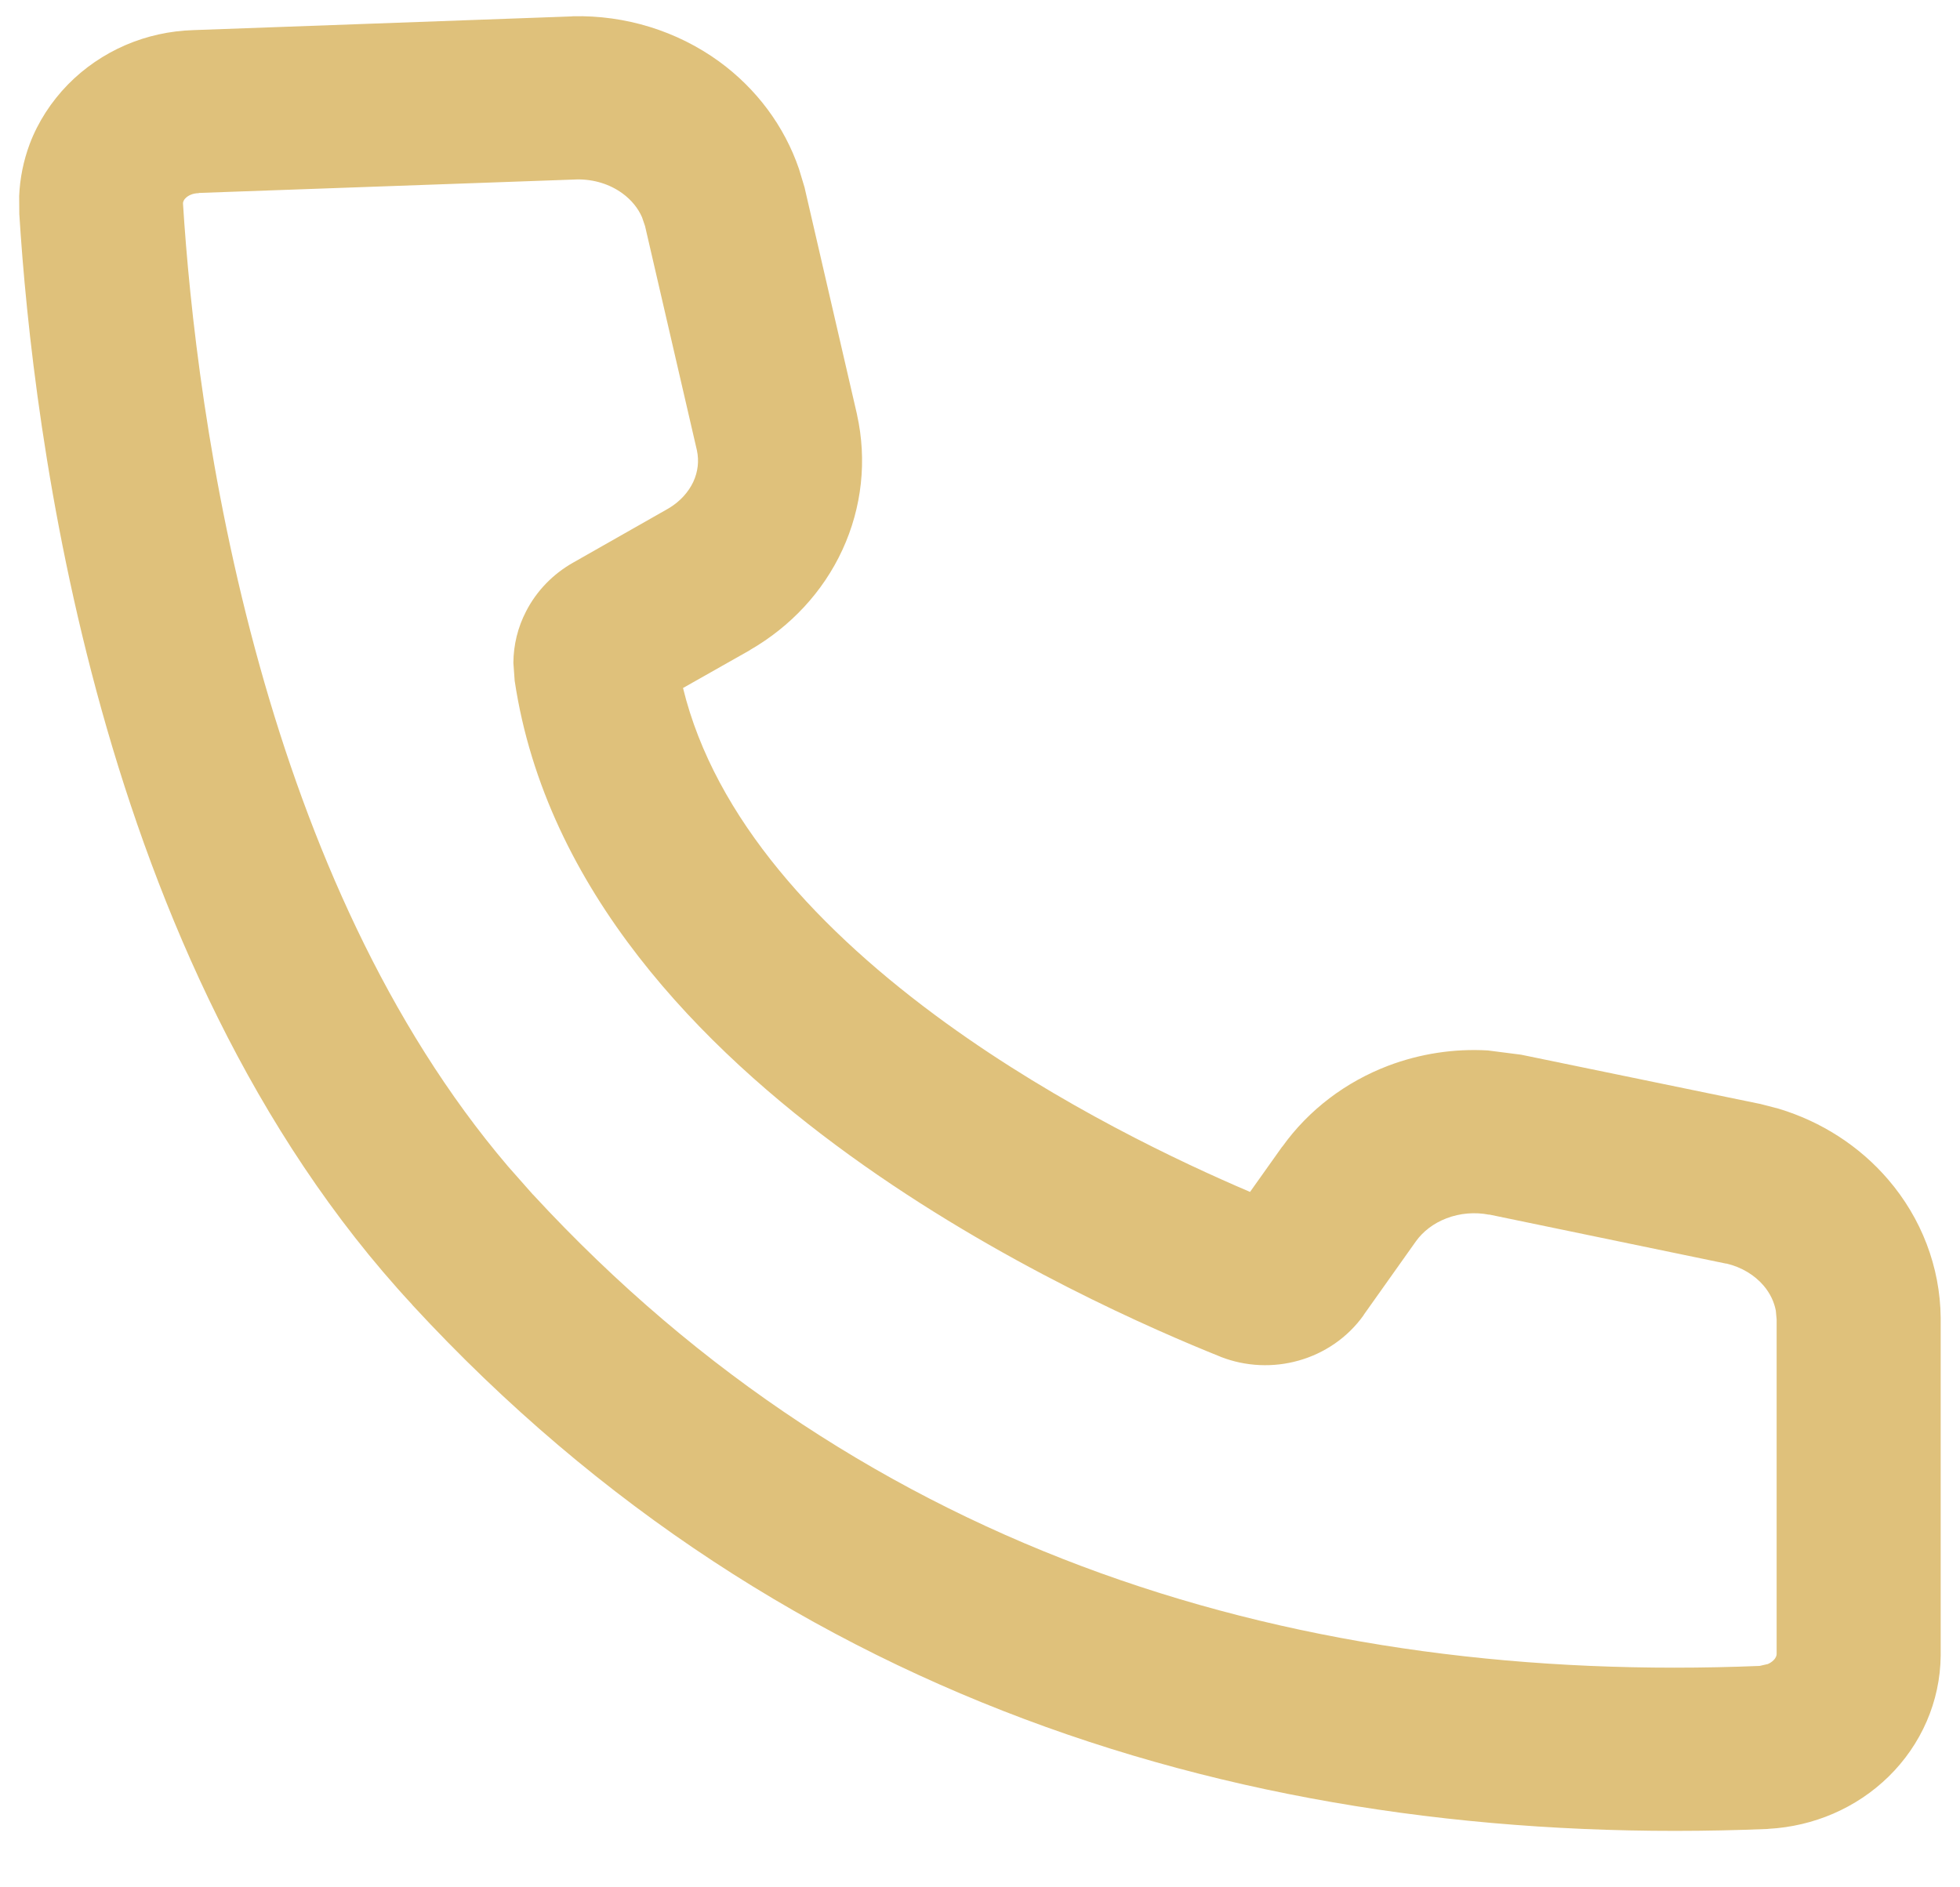 <svg width="27" height="26" viewBox="0 0 27 26" fill="none" xmlns="http://www.w3.org/2000/svg">
<path d="M7.891 0.224C8.611 0.207 9.323 0.424 9.906 0.847C10.417 1.219 10.804 1.734 11.007 2.329L11.085 2.588L11.087 2.599L11.804 5.702L11.806 5.713C11.945 6.34 11.874 6.991 11.605 7.574C11.337 8.156 10.888 8.633 10.334 8.953L10.328 8.958L9.409 9.478C9.848 11.277 11.292 12.835 13.033 14.095C14.602 15.23 16.265 16.013 17.22 16.42L17.661 15.799L17.666 15.795C18.03 15.287 18.541 14.903 19.125 14.681C19.562 14.516 20.03 14.444 20.495 14.471L20.956 14.53L20.965 14.532L24.238 15.206L24.249 15.208L24.503 15.274C25.086 15.45 25.612 15.785 26.01 16.249C26.467 16.781 26.727 17.451 26.734 18.155V22.807C26.728 23.442 26.464 24.036 26.017 24.474C25.572 24.91 24.981 25.16 24.366 25.194L24.349 25.196C17.564 25.476 10.844 23.574 5.68 17.977V17.975C3.471 15.594 2.171 12.544 1.4 9.781C0.626 7.008 0.359 4.44 0.266 2.948L0.264 2.702C0.274 2.457 0.323 2.215 0.409 1.984C0.525 1.677 0.707 1.399 0.935 1.165C1.162 0.933 1.433 0.749 1.729 0.621C2.024 0.494 2.341 0.425 2.66 0.415L7.876 0.226L7.891 0.224ZM2.742 2.658L2.736 2.661C2.696 2.662 2.659 2.669 2.627 2.683C2.596 2.696 2.571 2.714 2.555 2.731C2.538 2.747 2.53 2.764 2.526 2.775C2.522 2.785 2.521 2.794 2.521 2.801V2.806C2.609 4.205 2.861 6.606 3.579 9.179C4.255 11.602 5.325 14.104 6.999 16.069L7.341 16.456L7.344 16.458C11.955 21.455 17.964 23.206 24.24 22.95L24.353 22.924C24.385 22.91 24.411 22.892 24.43 22.873C24.466 22.838 24.474 22.805 24.474 22.785V18.177L24.463 18.056C24.44 17.936 24.385 17.816 24.293 17.709C24.172 17.568 23.994 17.456 23.779 17.406V17.408L20.515 16.732V16.734C20.317 16.695 20.111 16.713 19.928 16.783C19.746 16.852 19.602 16.966 19.506 17.099L18.785 18.115V18.118C18.563 18.429 18.243 18.644 17.891 18.743C17.539 18.843 17.16 18.826 16.818 18.693L16.807 18.688C15.943 18.341 13.771 17.41 11.705 15.915C9.671 14.444 7.523 12.27 7.09 9.379L7.072 9.131C7.074 8.884 7.133 8.641 7.247 8.422C7.394 8.135 7.623 7.905 7.893 7.752L9.206 7.006C9.369 6.91 9.485 6.778 9.551 6.637C9.615 6.498 9.631 6.349 9.601 6.207L8.886 3.115L8.844 2.992C8.791 2.871 8.701 2.756 8.573 2.663C8.403 2.539 8.182 2.468 7.948 2.472L2.742 2.658Z" fill="#DFC17B"/>
</svg>
